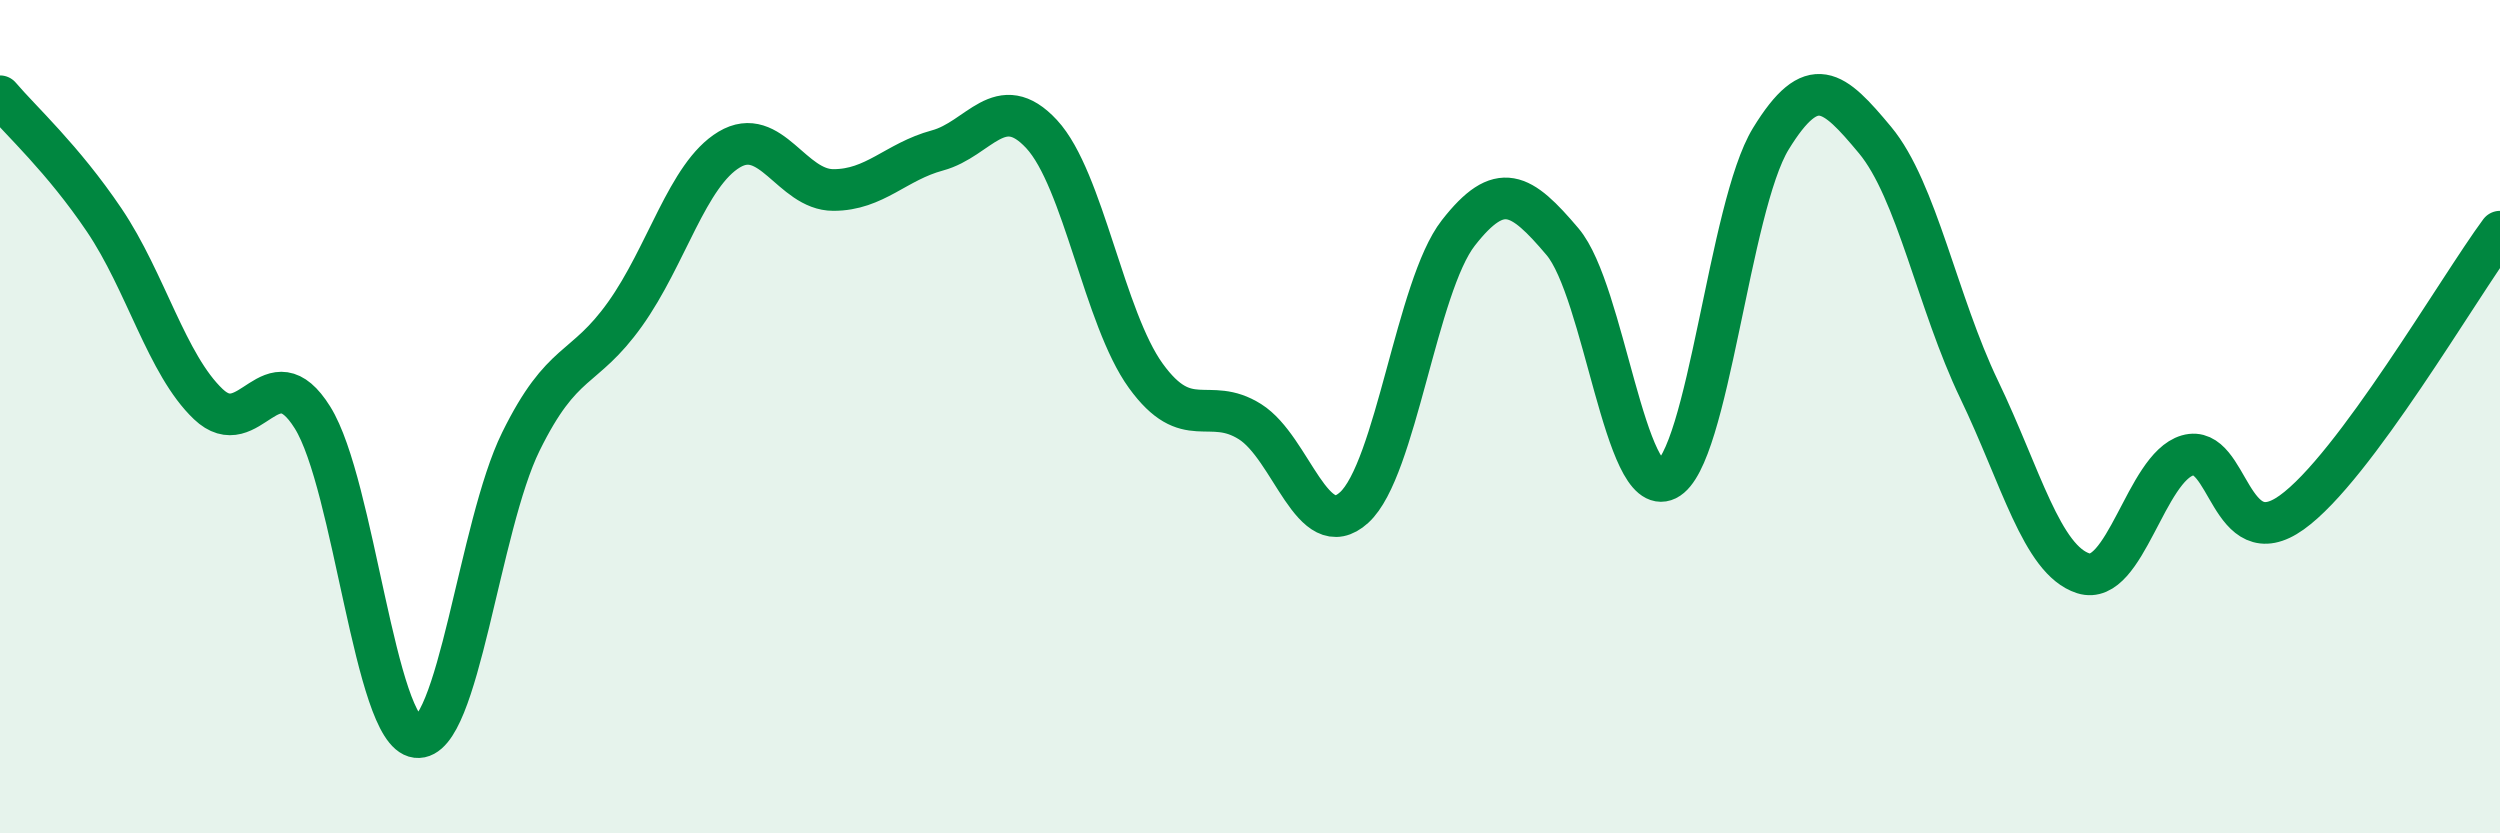 
    <svg width="60" height="20" viewBox="0 0 60 20" xmlns="http://www.w3.org/2000/svg">
      <path
        d="M 0,2.31 C 0.5,2.9 1.5,3.8 2.5,5.28 C 3.5,6.76 4,8.75 5,9.7 C 6,10.65 6.5,8.42 7.5,10.02 C 8.5,11.62 9,17.57 10,17.69 C 11,17.81 11.5,12.63 12.5,10.6 C 13.5,8.57 14,8.94 15,7.54 C 16,6.14 16.5,4.19 17.5,3.59 C 18.5,2.99 19,4.56 20,4.56 C 21,4.56 21.5,3.88 22.5,3.61 C 23.5,3.34 24,2.14 25,3.22 C 26,4.3 26.5,7.64 27.5,9.02 C 28.5,10.4 29,9.49 30,10.12 C 31,10.75 31.5,13.09 32.5,12.18 C 33.5,11.27 34,6.87 35,5.59 C 36,4.31 36.5,4.62 37.5,5.8 C 38.5,6.98 39,12 40,11.51 C 41,11.02 41.5,4.96 42.5,3.33 C 43.5,1.7 44,2.16 45,3.36 C 46,4.56 46.5,7.27 47.5,9.35 C 48.5,11.43 49,13.44 50,13.76 C 51,14.08 51.5,11.22 52.5,10.93 C 53.5,10.64 53.5,13.37 55,12.3 C 56.5,11.23 59,6.91 60,5.56L60 20L0 20Z"
        fill="#008740"
        opacity="0.1"
        stroke-linecap="round"
        stroke-linejoin="round"
      />
      <path
        d="M 0,2.31 C 0.5,2.9 1.5,3.8 2.5,5.28 C 3.5,6.76 4,8.75 5,9.7 C 6,10.65 6.5,8.42 7.5,10.02 C 8.5,11.62 9,17.57 10,17.69 C 11,17.81 11.5,12.63 12.5,10.6 C 13.5,8.57 14,8.94 15,7.54 C 16,6.14 16.5,4.19 17.5,3.59 C 18.5,2.99 19,4.56 20,4.56 C 21,4.56 21.5,3.88 22.5,3.61 C 23.5,3.34 24,2.14 25,3.22 C 26,4.3 26.5,7.64 27.5,9.02 C 28.5,10.4 29,9.49 30,10.12 C 31,10.75 31.5,13.09 32.5,12.18 C 33.5,11.27 34,6.87 35,5.59 C 36,4.31 36.5,4.62 37.5,5.8 C 38.5,6.98 39,12 40,11.51 C 41,11.02 41.5,4.96 42.5,3.33 C 43.5,1.7 44,2.16 45,3.36 C 46,4.56 46.5,7.27 47.5,9.35 C 48.5,11.43 49,13.44 50,13.76 C 51,14.08 51.5,11.22 52.5,10.93 C 53.5,10.64 53.5,13.37 55,12.3 C 56.5,11.23 59,6.91 60,5.56"
        stroke="#008740"
        stroke-width="1"
        fill="none"
        stroke-linecap="round"
        stroke-linejoin="round"
      />
    </svg>
  